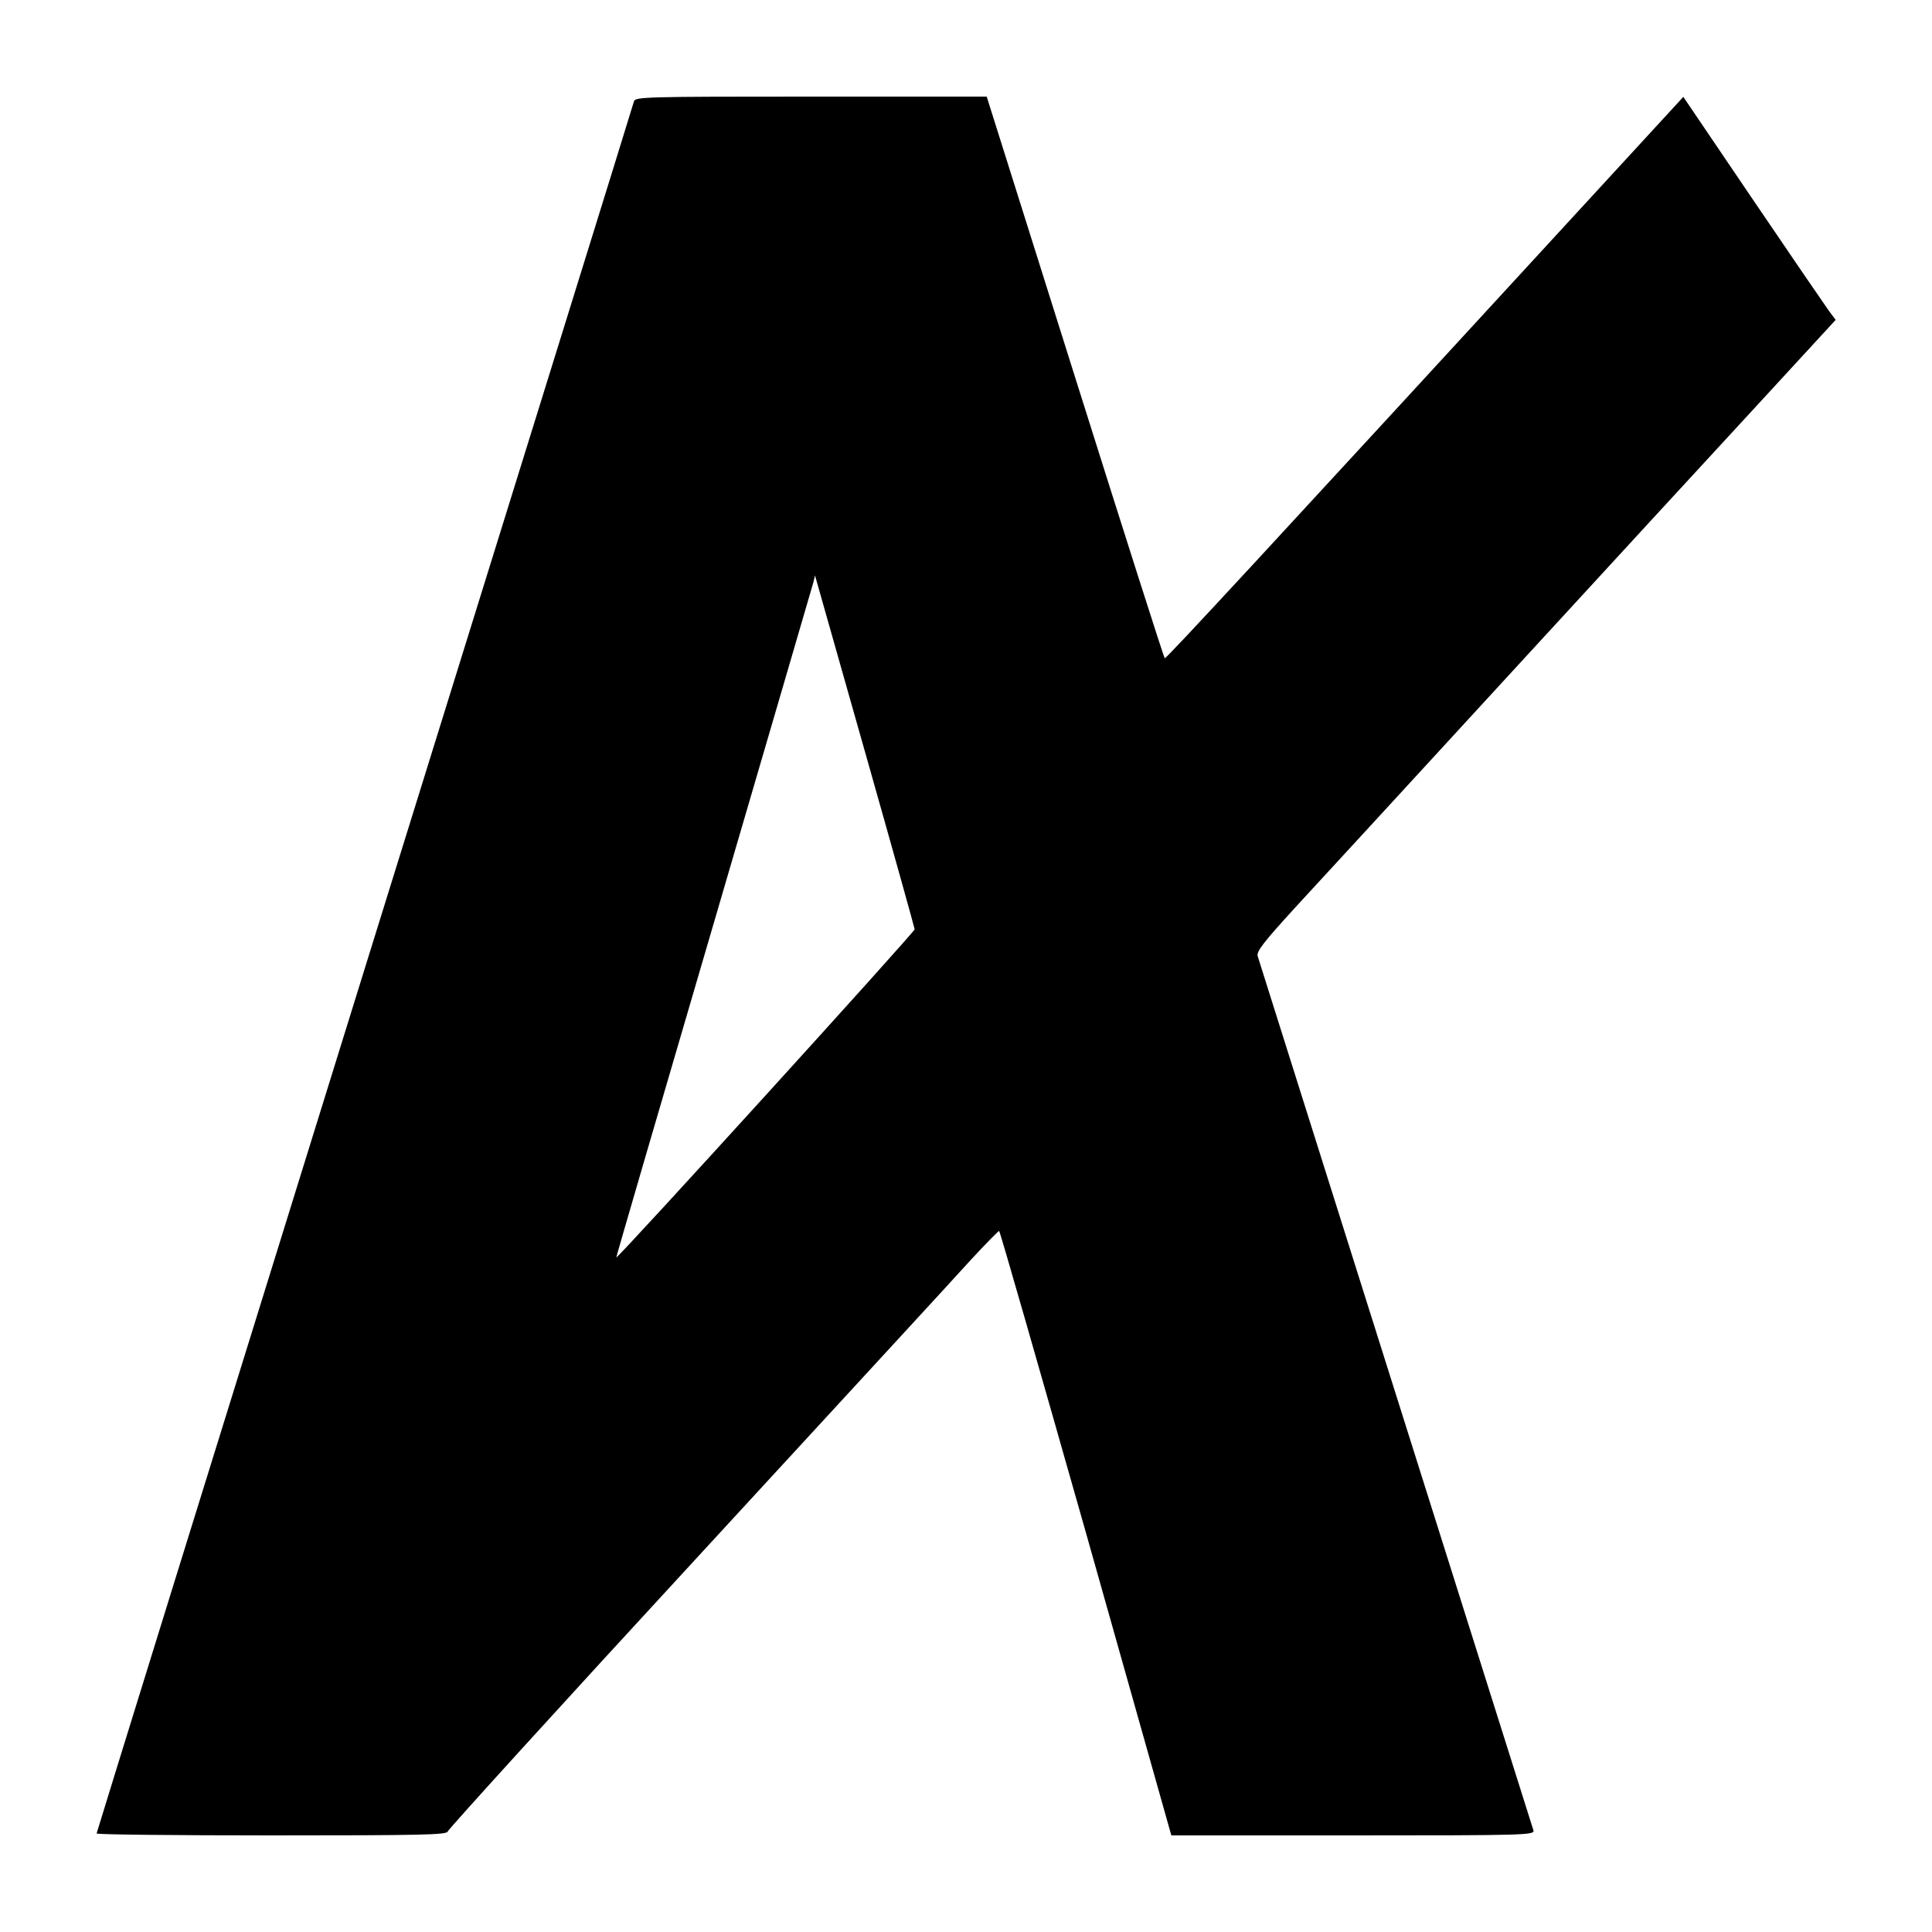 <?xml version="1.0" standalone="no"?>
<!DOCTYPE svg PUBLIC "-//W3C//DTD SVG 20010904//EN"
 "http://www.w3.org/TR/2001/REC-SVG-20010904/DTD/svg10.dtd">
<svg version="1.0" xmlns="http://www.w3.org/2000/svg"
 width="700pt" height="700pt" viewBox="0 0 700 700"
 preserveAspectRatio="xMidYMid meet">
<g transform="translate(0,700) scale(0.1,-0.1)"
fill="#000000" stroke="none">
<path d="M2297 6633 c-2 -10 -442 -1425 -976 -3144 -534 -1719 -971 -3129
-971 -3132 0 -4 285 -7 634 -7 544 0 635 2 638 14 2 8 408 455 904 993 495
538 943 1024 994 1081 52 56 97 102 100 102 3 0 144 -493 315 -1095 l309
-1095 659 0 c622 0 658 1 653 18 -7 21 -990 3139 -999 3167 -6 17 21 51 135
176 79 85 422 459 763 830 340 370 749 815 908 987 l288 313 -24 32 c-13 18
-137 199 -276 404 l-252 372 -297 -323 c-1216 -1323 -1577 -1714 -1582 -1711
-3 2 -149 460 -325 1019 l-320 1016 -636 0 c-598 0 -637 -1 -642 -17z m843
-2378 c95 -335 173 -615 174 -622 1 -9 -1075 -1193 -1081 -1189 -1 1 158 546
353 1211 195 666 357 1221 361 1235 l6 25 7 -25 c4 -14 85 -299 180 -635z"/>
</g>
</svg>
